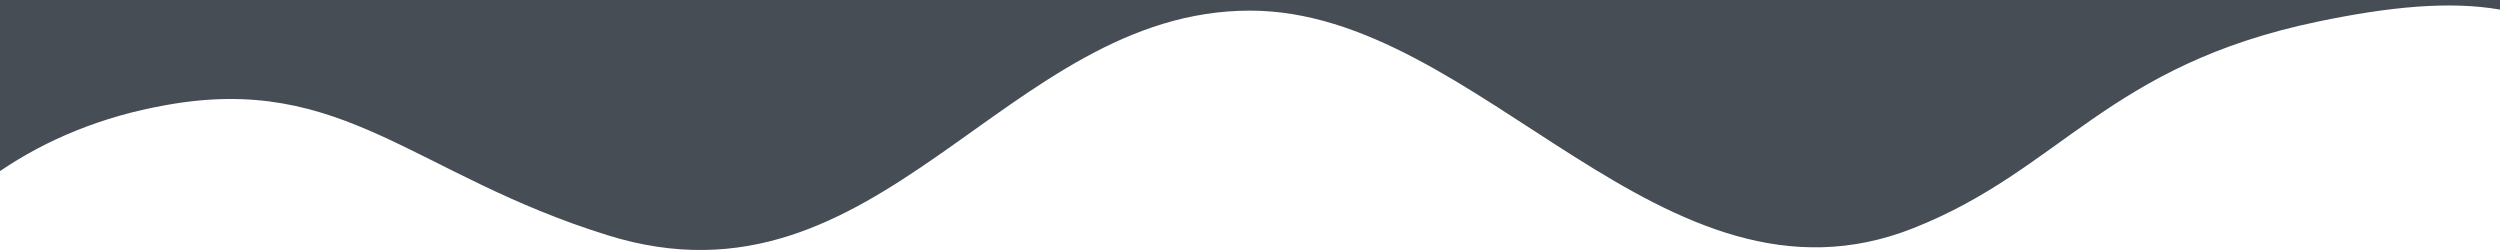 <?xml version="1.0" encoding="utf-8"?>
<svg version="1.1" class="uncode-row-divider" xmlns="http://www.w3.org/2000/svg" xmlns:xlink="http://www.w3.org/1999/xlink" x="0px" y="0px"
	 width="240px" height="24px" viewBox="0 0 240 24" enable-background="new 0 0 240 24" xml:space="preserve" preserveAspectRatio="none">
<path fill="#464D54" d="M0,0v16.426c4.438-3.019,9.751-5.239,15.889-6.328c17.07-3.109,23.833,6.718,42.48,12.496
	C84.502,30.713,96.484,1.02,120,1.02c22.075,0,39.648,30.363,63.652,20.895c14.277-5.64,18.574-15.616,38.877-19.845
	c6.865-1.43,12.628-1.99,17.472-1.15V0H0L0,0z"/>
</svg>
